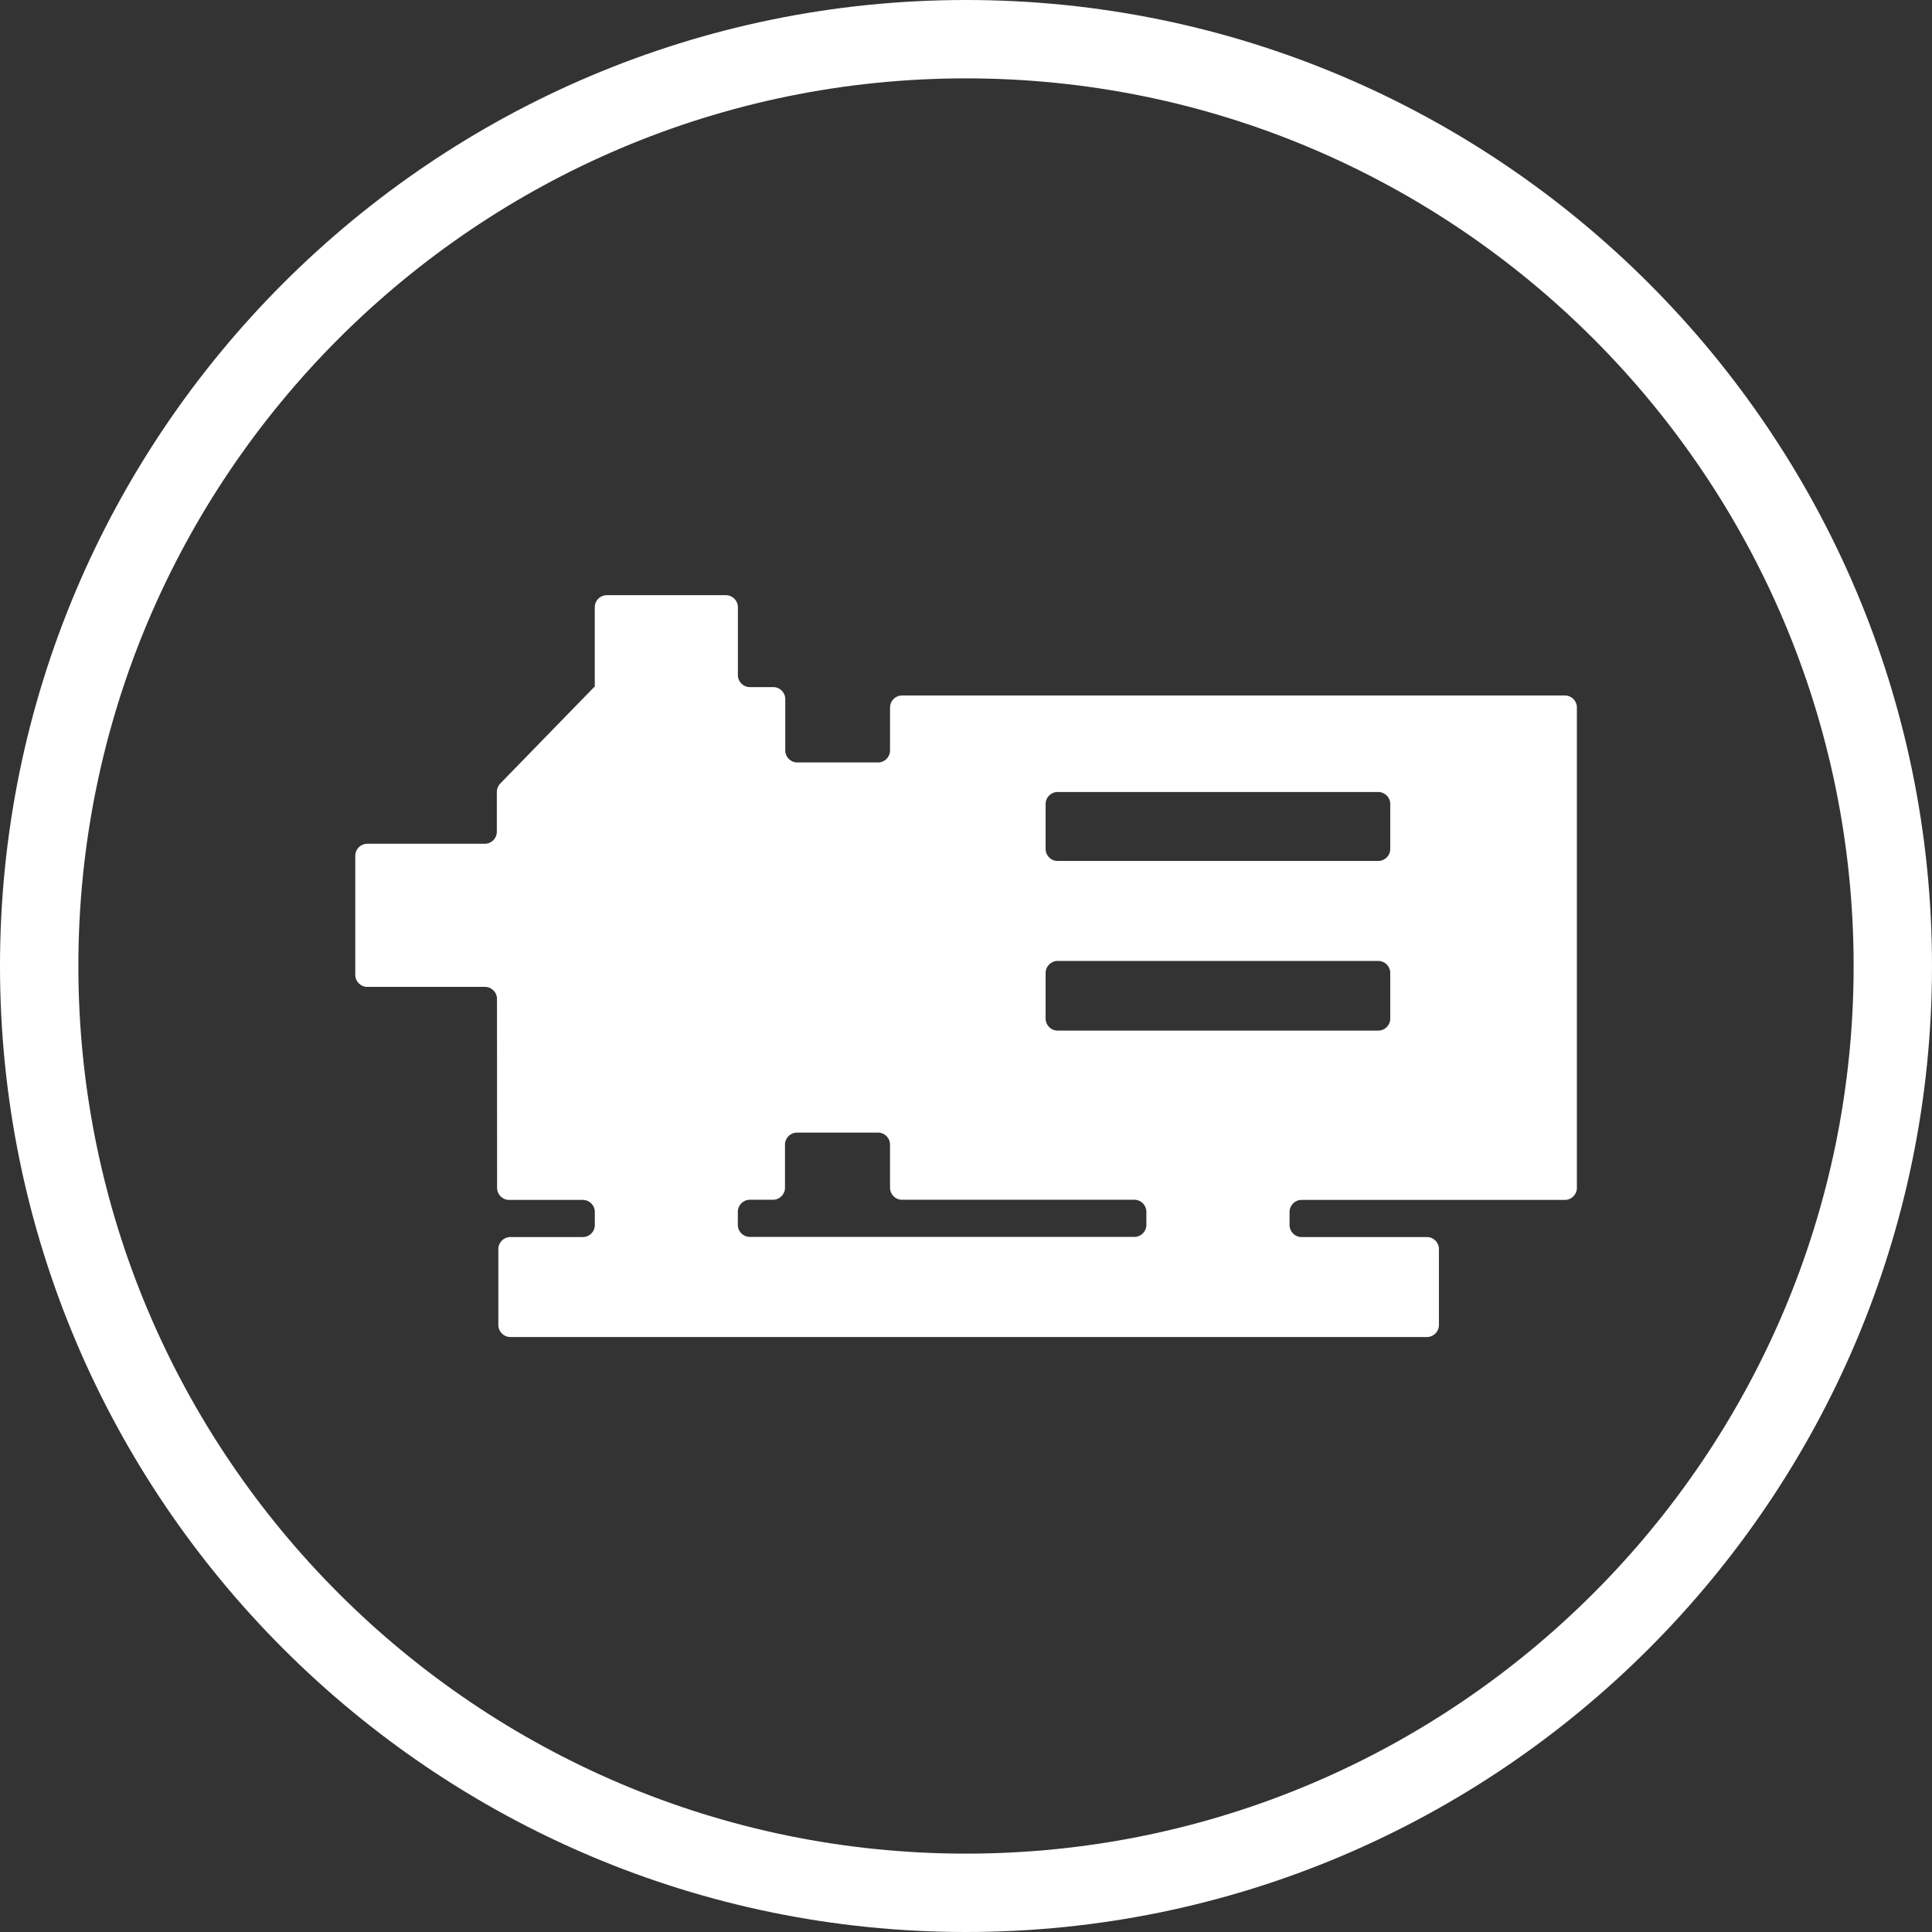 <?xml version="1.0" encoding="UTF-8"?><svg id="Calque_2" xmlns="http://www.w3.org/2000/svg" viewBox="0 0 370.28 370.28"><rect x="0" y="0" width="370.28" height="370.28" fill="#333333" stroke="none"/><defs><style>.cls-1{fill:#fff;}</style></defs><g id="PETIT1"><g><path class="cls-1" d="M170.58,135.56v8.27c0,1.27-1.03,2.3-2.3,2.3h-15.48c-1.27,0-2.3-1.03-2.3-2.3v-9.84c0-1.27-1.02-2.3-2.29-2.3h-4.49c-1.27,0-2.3-1.03-2.3-2.3v-13.02c0-1.27-1.03-2.3-2.3-2.3h-22.83c-1.27,0-2.3,1.03-2.3,2.3v15.31h-.12l-18,18.49c-.42,.43-.65,1.01-.65,1.61v7.63c0,1.27-1.02,2.3-2.29,2.3h-22.54c-1.27,0-2.3,1.03-2.3,2.3v22.83c0,1.27,1.03,2.3,2.3,2.3h22.56c1.27,0,2.3,1.03,2.3,2.3l.02,36.23c0,1.27,1.03,2.3,2.3,2.3h14.13c1.27,0,2.3,1.03,2.3,2.3v2.52c0,1.27-1.03,2.3-2.3,2.3h-13.89c-1.27,0-2.3,1.03-2.3,2.3v14.56c0,1.27,1.03,2.3,2.3,2.3h175.67c1.27,0,2.3-1.03,2.3-2.3v-14.56c0-1.27-1.03-2.3-2.3-2.3h-24.03c-1.27,0-2.3-1.03-2.3-2.3v-2.52c0-1.27,1.03-2.3,2.3-2.3h50.47c1.27,0,2.3-1.03,2.3-2.3v-92.08c0-1.27-1.03-2.3-2.3-2.3h-127.03c-1.27,0-2.3,1.03-2.3,2.3Zm95.87,18.53v8.62c0,1.27-1.03,2.3-2.3,2.3h-61.45c-1.27,0-2.3-1.03-2.3-2.3v-8.62c0-1.27,1.03-2.3,2.3-2.3h61.45c1.27,0,2.3,1.03,2.3,2.3Zm-49.04,82.97h-73.7c-1.27,0-2.3-1.03-2.3-2.3v-2.52c0-1.27,1.03-2.3,2.3-2.3h4.44c1.27,0,2.3-1.03,2.3-2.3v-8.27c0-1.27,1.03-2.3,2.3-2.3h15.53c1.27,0,2.3,1.03,2.3,2.3v8.27c0,1.27,1.03,2.3,2.3,2.3h44.53c1.27,0,2.3,1.03,2.3,2.3v2.52c0,1.27-1.03,2.3-2.3,2.3Zm-17.01-41.84v-8.75c0-1.27,1.03-2.3,2.3-2.3h61.45c1.27,0,2.3,1.03,2.3,2.3v8.75c0,1.27-1.03,2.3-2.3,2.3h-61.45c-1.27,0-2.3-1.03-2.3-2.3Z"/><path class="cls-1" d="M185.14,370.28C83.05,370.28,0,287.23,0,185.14S83.05,0,185.14,0s185.14,83.05,185.14,185.14-83.05,185.14-185.14,185.14Zm0-355.26C91.33,15.02,15.02,91.34,15.02,185.14s76.31,170.12,170.12,170.12,170.12-76.32,170.12-170.12S278.94,15.02,185.14,15.02Z"/></g></g></svg>